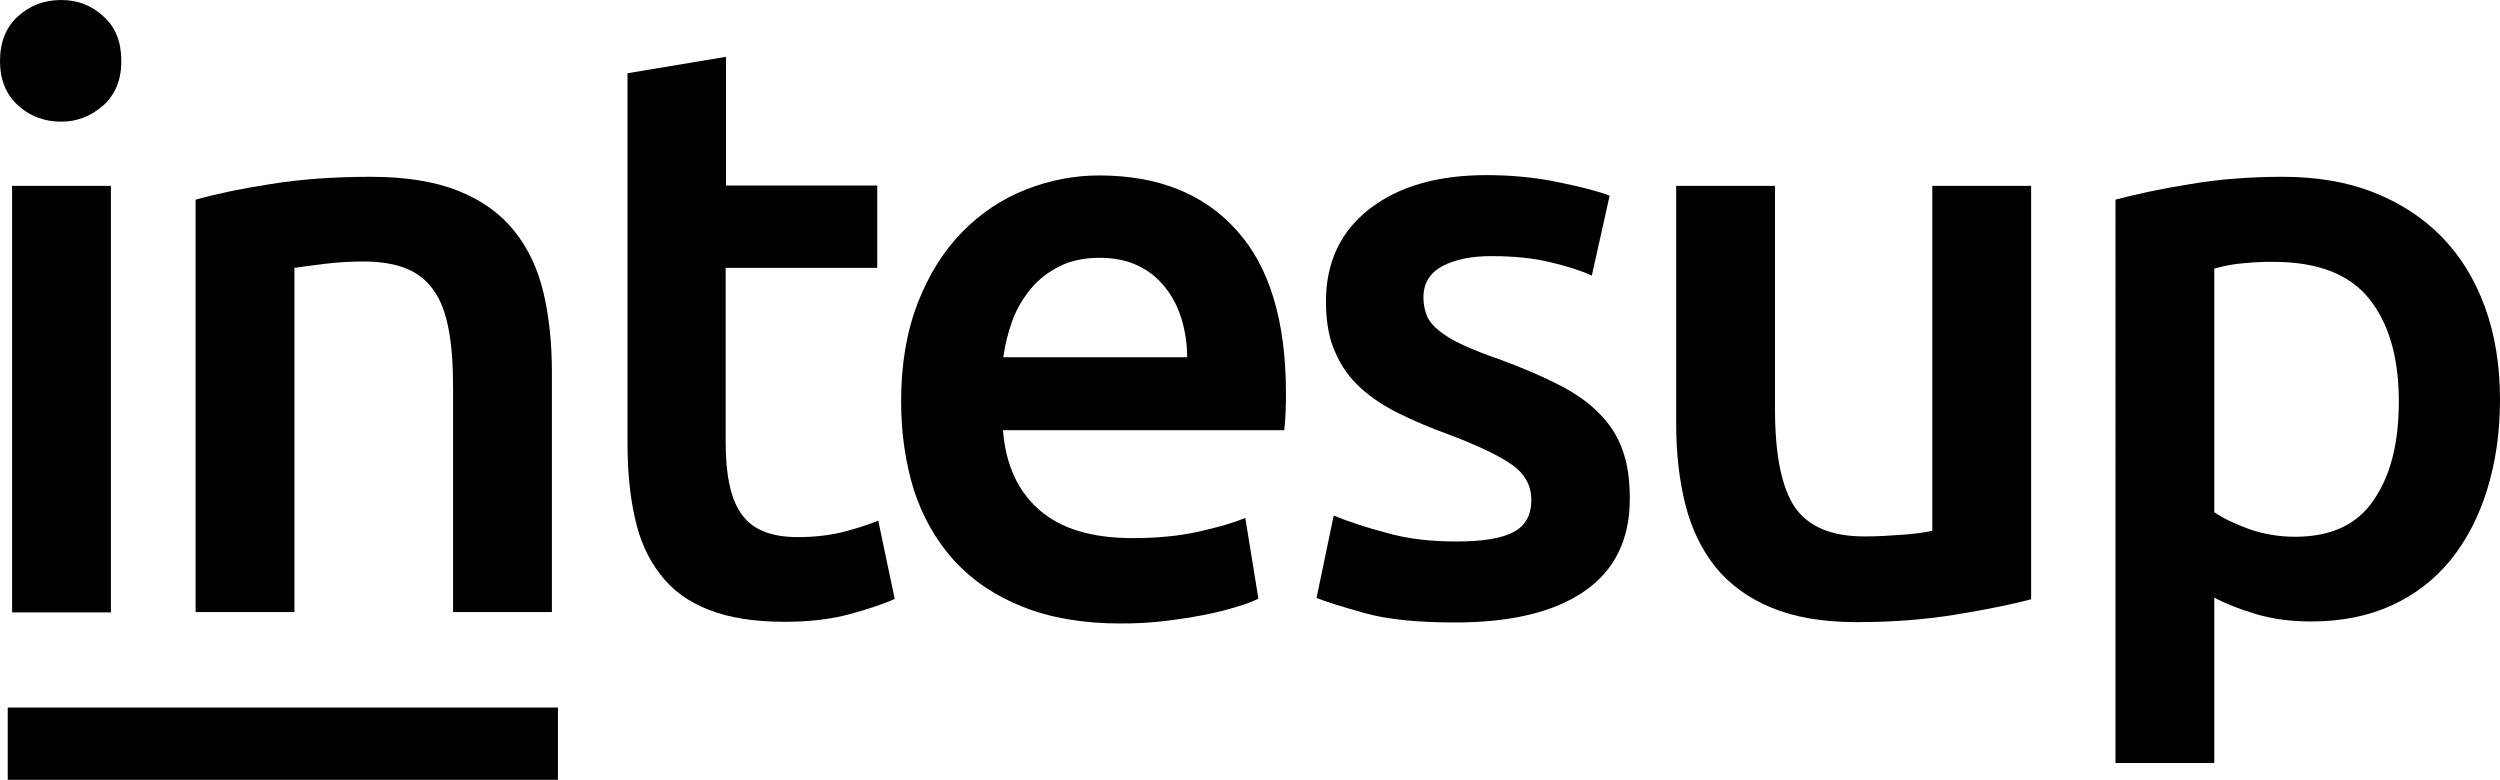 <?xml version="1.0" encoding="utf-8"?>
<!-- Generator: Adobe Illustrator 22.0.1, SVG Export Plug-In . SVG Version: 6.00 Build 0)  -->
<svg version="1.1" id="Layer_1" xmlns="http://www.w3.org/2000/svg" xmlns:xlink="http://www.w3.org/1999/xlink" x="0px" y="0px"
	 viewBox="0 0 743.8 232" style="enable-background:new 0 0 743.8 232;" xml:space="preserve">
<g>
	<path d="M268.1,119.4c0-11.2,1.7-20.9,5-29.4c3.3-8.4,7.7-15.4,13.2-21c5.5-5.6,11.8-9.8,18.9-12.6c7.1-2.8,14.4-4.2,21.8-4.2
		c17.5,0,31.1,5.4,40.9,16.3c9.8,10.8,14.7,27,14.7,48.5c0,1.6,0,3.4-0.1,5.5c-0.1,2-0.2,3.8-0.4,5.5h-83.7
		c0.8,10.2,4.4,18.1,10.8,23.7c6.4,5.6,15.6,8.4,27.8,8.4c7.1,0,13.6-0.6,19.5-1.9c5.9-1.3,10.6-2.7,14-4.1l3.9,24
		c-1.6,0.8-3.8,1.7-6.7,2.5c-2.8,0.9-6.1,1.7-9.7,2.4c-3.6,0.7-7.6,1.3-11.8,1.8c-4.2,0.5-8.5,0.7-12.9,0.7c-11.2,0-20.9-1.7-29.1-5
		c-8.3-3.3-15-7.9-20.4-13.8c-5.3-5.9-9.3-12.9-11.9-20.9C269.4,137.7,268.1,128.9,268.1,119.4z M353.2,106.3c0-4-0.6-7.9-1.7-11.5
		c-1.1-3.6-2.8-6.8-5-9.5c-2.2-2.7-4.8-4.8-8-6.3c-3.2-1.5-6.9-2.3-11.3-2.3c-4.5,0-8.5,0.8-11.9,2.5c-3.4,1.7-6.3,3.9-8.6,6.7
		c-2.3,2.8-4.2,5.9-5.5,9.5c-1.3,3.6-2.2,7.2-2.7,10.9H353.2z"/>
	<path d="M433.3,161.1c7.8,0,13.4-0.9,17-2.8c3.6-1.9,5.3-5.1,5.3-9.6c0-4.2-1.9-7.7-5.7-10.4c-3.8-2.7-10.1-5.7-18.8-9
		c-5.3-1.9-10.2-4-14.7-6.2c-4.5-2.2-8.3-4.7-11.5-7.6c-3.2-2.9-5.8-6.4-7.6-10.6c-1.9-4.1-2.8-9.2-2.8-15.2
		c0-11.6,4.3-20.8,12.9-27.5c8.6-6.7,20.2-10.1,34.9-10.1c7.4,0,14.6,0.7,21.3,2.1c6.8,1.4,11.9,2.7,15.3,4L473.6,82
		c-3.2-1.5-7.4-2.8-12.4-4c-5-1.2-10.8-1.8-17.5-1.8c-6,0-10.8,1-14.6,3c-3.7,2-5.6,5.1-5.6,9.3c0,2.1,0.4,4,1.1,5.6
		c0.7,1.6,2,3.1,3.8,4.5c1.8,1.4,4.1,2.8,7,4.1s6.5,2.8,10.7,4.2c7,2.6,12.9,5.1,17.7,7.6c4.9,2.5,8.9,5.3,12,8.5
		c3.2,3.2,5.5,6.8,6.9,10.8c1.5,4,2.2,8.9,2.2,14.6c0,12.1-4.5,21.3-13.5,27.5c-9,6.2-21.8,9.3-38.5,9.3c-11.2,0-20.1-0.9-26.9-2.8
		c-6.8-1.9-11.6-3.4-14.3-4.5l5.1-24.5c4.4,1.8,9.6,3.5,15.6,5.1C418.6,160.3,425.5,161.1,433.3,161.1z"/>
	<path d="M604.3,178.3c-5.7,1.5-13,3-22.1,4.5c-9.1,1.5-19,2.3-29.8,2.3c-10.2,0-18.7-1.5-25.6-4.4c-6.9-2.9-12.4-7-16.5-12.1
		c-4.1-5.2-7.1-11.4-8.9-18.6c-1.8-7.2-2.7-15.1-2.7-23.7V55.3h29.4v66.5c0,13.6,2,23.3,5.9,29.1c4,5.8,10.9,8.7,20.7,8.7
		c3.6,0,7.3-0.2,11.3-0.5c4-0.3,6.9-0.7,8.9-1.2V55.3h29.4V178.3z"/>
	<path d="M743.8,118.9c0,9.7-1.3,18.6-3.8,26.7c-2.5,8.1-6.1,15-10.8,20.9c-4.7,5.8-10.6,10.4-17.6,13.6c-7,3.2-15,4.8-23.9,4.8
		c-6,0-11.5-0.7-16.5-2.2c-5-1.5-9.1-3.1-12.4-4.9v49.2h-29.4V59.4c6-1.6,13.3-3.2,22.1-4.6c8.7-1.5,18-2.2,27.7-2.2
		c10,0,19,1.5,26.9,4.6c7.9,3.1,14.7,7.5,20.3,13.2c5.6,5.7,9.9,12.7,12.9,20.9C742.3,99.5,743.8,108.7,743.8,118.9z M713.7,119.4
		c0-13.1-3-23.3-8.9-30.6c-5.9-7.3-15.4-10.9-28.5-10.9c-2.8,0-5.6,0.1-8.6,0.4c-3,0.2-5.9,0.8-8.9,1.6v72.5c2.6,1.8,6,3.4,10.3,5
		c4.3,1.5,8.9,2.3,13.7,2.3c10.7,0,18.5-3.6,23.4-10.9C711.3,141.4,713.7,131.7,713.7,119.4z"/>
</g>
<g>
	<g>
		<rect x="2.3" y="210.5" width="163.7" height="21.5"/>
	</g>
</g>
<path d="M186.6,21.8l29.4-4.9v38.3H261v24.5h-45.1v51.7c0,10.2,1.6,17.5,4.9,21.8c3.2,4.4,8.7,6.6,16.5,6.6c5.3,0,10.1-0.6,14.2-1.7
	c4.1-1.1,7.4-2.2,9.8-3.2l4.9,23.3c-3.4,1.5-7.8,3-13.3,4.5c-5.5,1.5-12,2.3-19.4,2.3c-9.1,0-16.6-1.2-22.7-3.6
	c-6.1-2.4-10.9-5.9-14.4-10.6c-3.6-4.6-6.1-10.2-7.5-16.7c-1.5-6.6-2.2-14-2.2-22.4V21.8z"/>
<path d="M36.1,18.2c0,5.5-1.8,9.9-5.3,13.1c-3.6,3.2-7.8,4.9-12.6,4.9c-5,0-9.3-1.6-12.9-4.9C1.8,28.1,0,23.7,0,18.2
	C0,12.5,1.8,8.1,5.3,4.9C8.9,1.6,13.2,0,18.2,0c4.9,0,9.1,1.6,12.6,4.9C34.4,8.1,36.1,12.5,36.1,18.2z M33,182.2H3.6V55.3H33V182.2z
	"/>
<path d="M58.2,59.4c5.7-1.6,13-3.2,22.1-4.6c9.1-1.5,19.1-2.2,30.1-2.2c10.3,0,19,1.4,26,4.2c7,2.8,12.5,6.8,16.6,11.9
	c4.1,5.1,7,11.2,8.7,18.4c1.7,7.2,2.5,15.1,2.5,23.7v71.3h-29.4v-66.7c0-6.8-0.4-12.6-1.3-17.3c-0.9-4.8-2.3-8.7-4.4-11.6
	c-2-3-4.8-5.2-8.2-6.6c-3.5-1.4-7.7-2.1-12.7-2.1c-3.7,0-7.6,0.2-11.6,0.7c-4,0.5-7,0.9-9,1.2v102.4H58.2V59.4z"/>
</svg>
